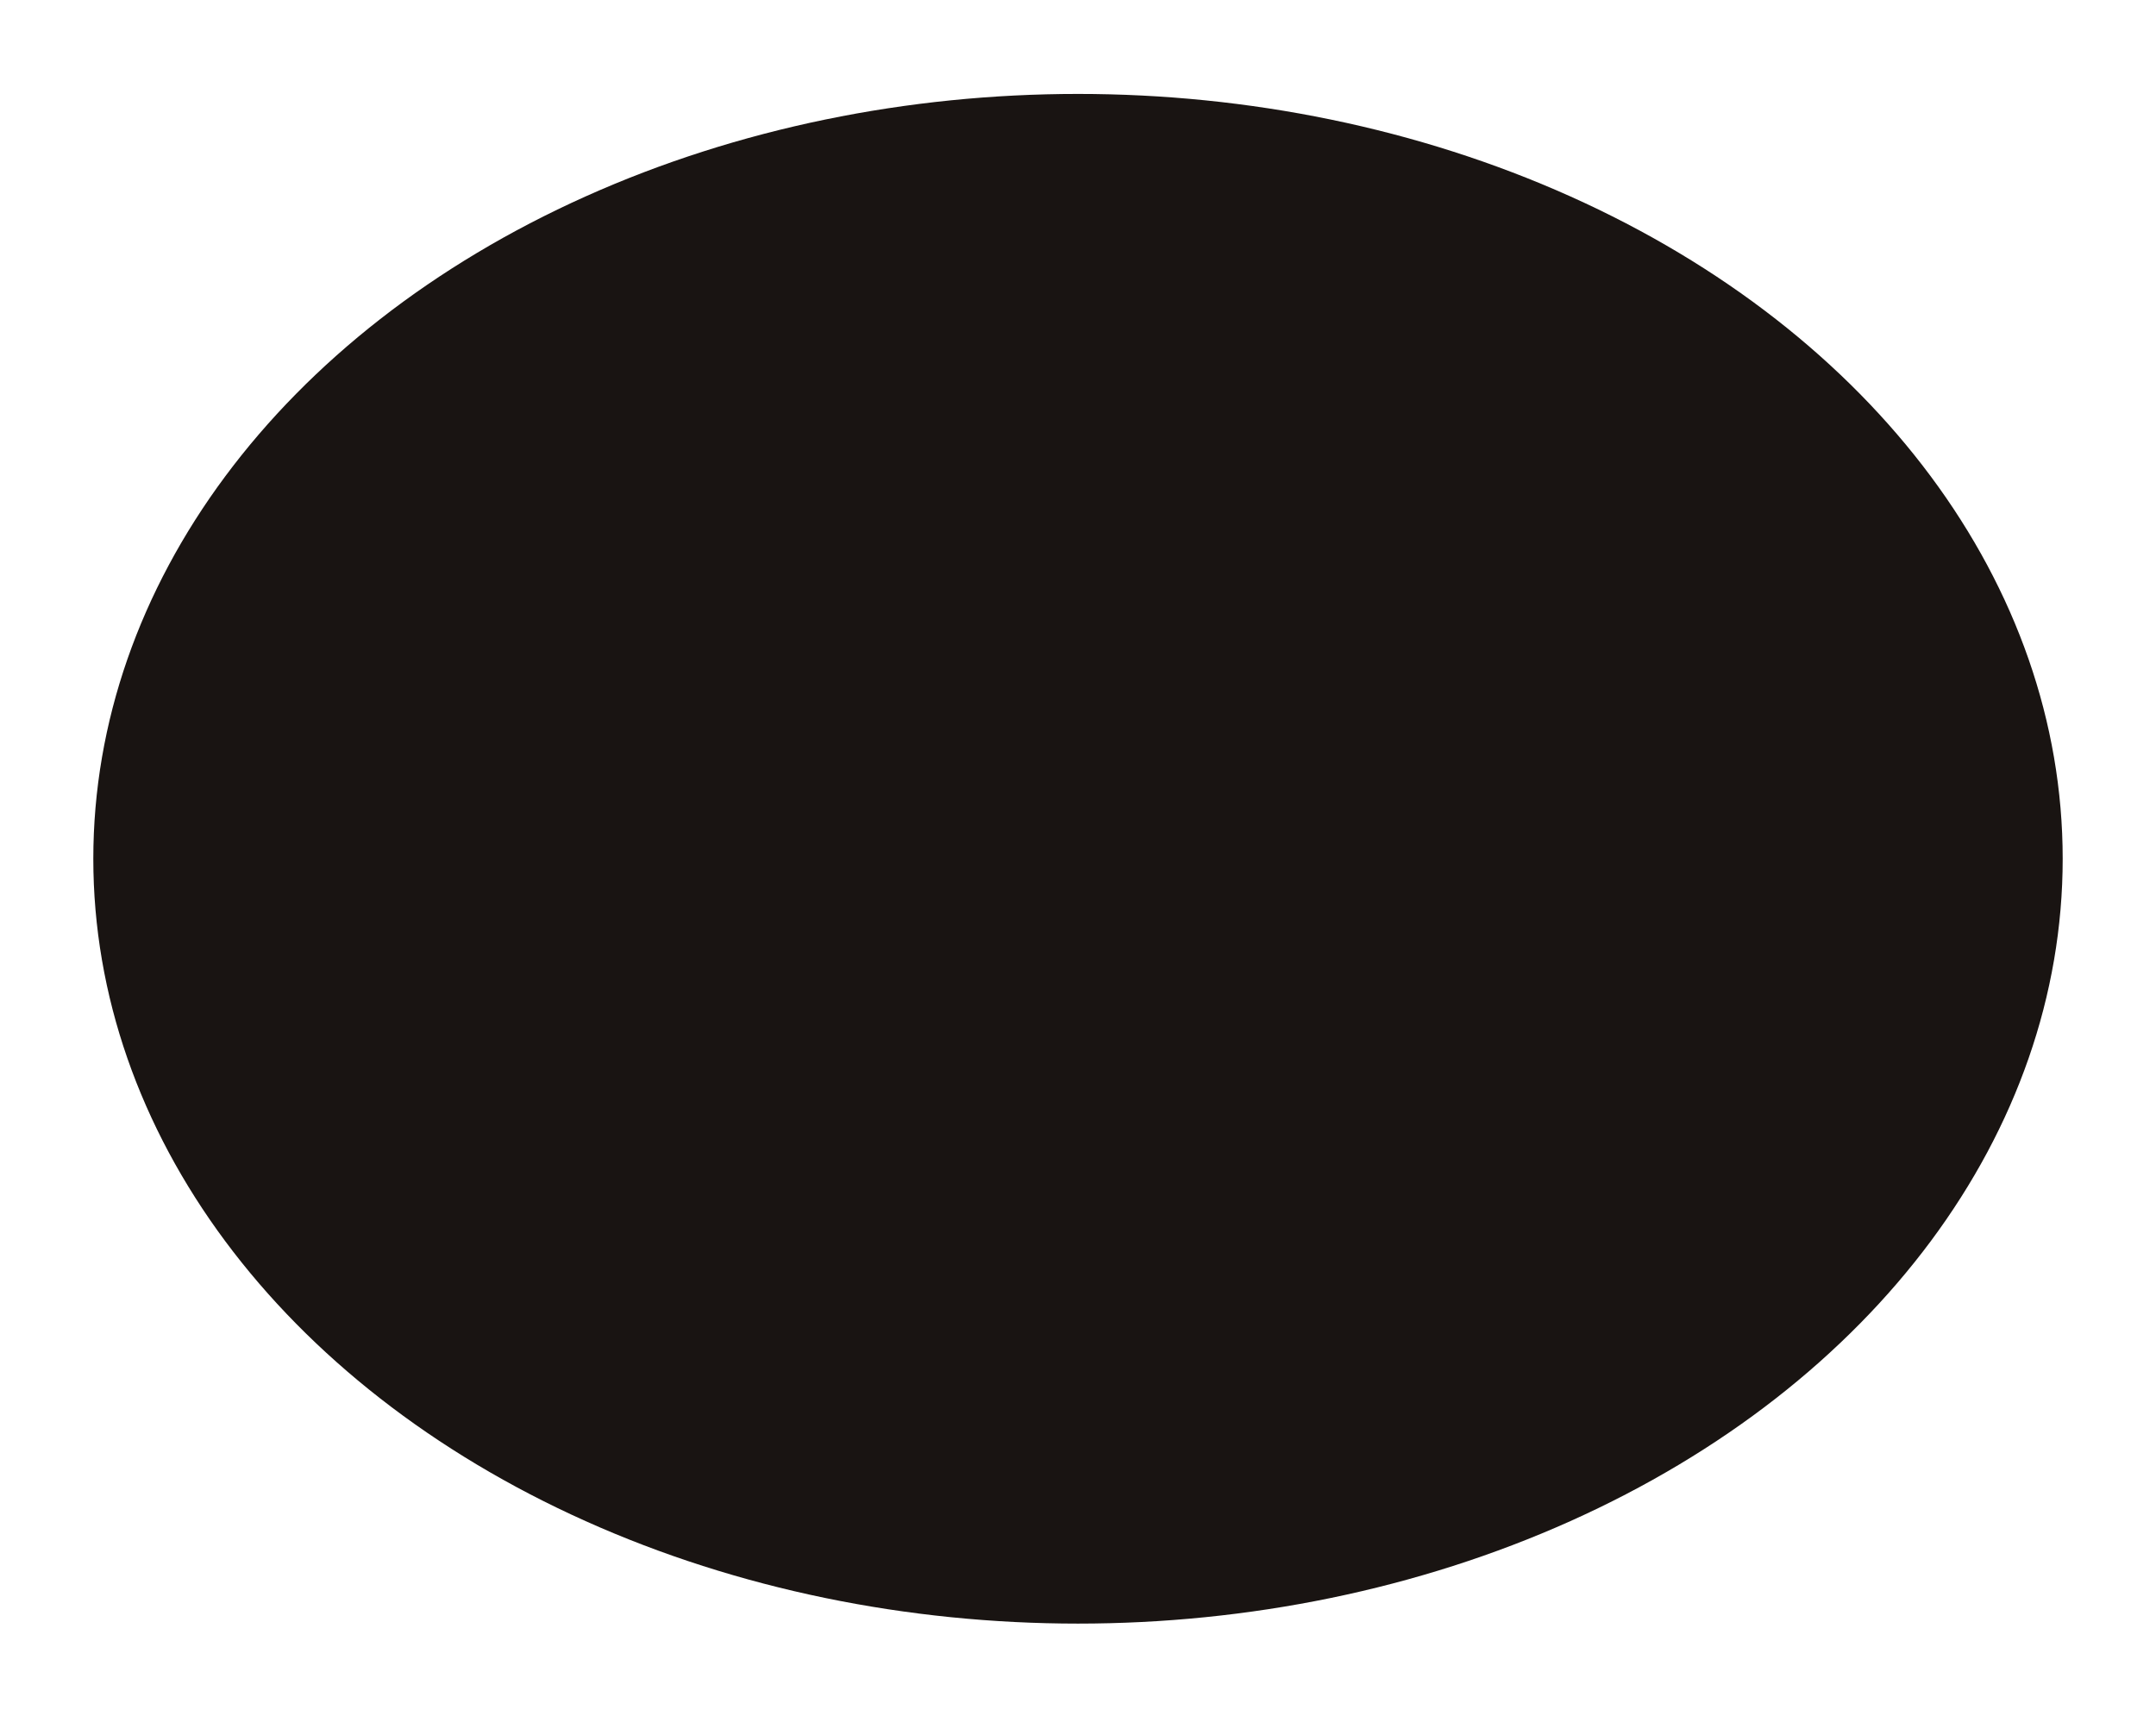 <?xml version="1.0" encoding="UTF-8"?> <svg xmlns="http://www.w3.org/2000/svg" width="878" height="699" viewBox="0 0 878 699" fill="none"> <g filter="url(#filter0_f_1428_115)"> <ellipse cx="439" cy="349.756" rx="401" ry="311.5" fill="#191412"></ellipse> </g> <defs> <filter id="filter0_f_1428_115" x="0.586" y="0.842" width="876.829" height="697.829" filterUnits="userSpaceOnUse" color-interpolation-filters="sRGB"> <feFlood flood-opacity="0" result="BackgroundImageFix"></feFlood> <feBlend mode="normal" in="SourceGraphic" in2="BackgroundImageFix" result="shape"></feBlend> <feGaussianBlur stdDeviation="18.707" result="effect1_foregroundBlur_1428_115"></feGaussianBlur> </filter> </defs> </svg> 